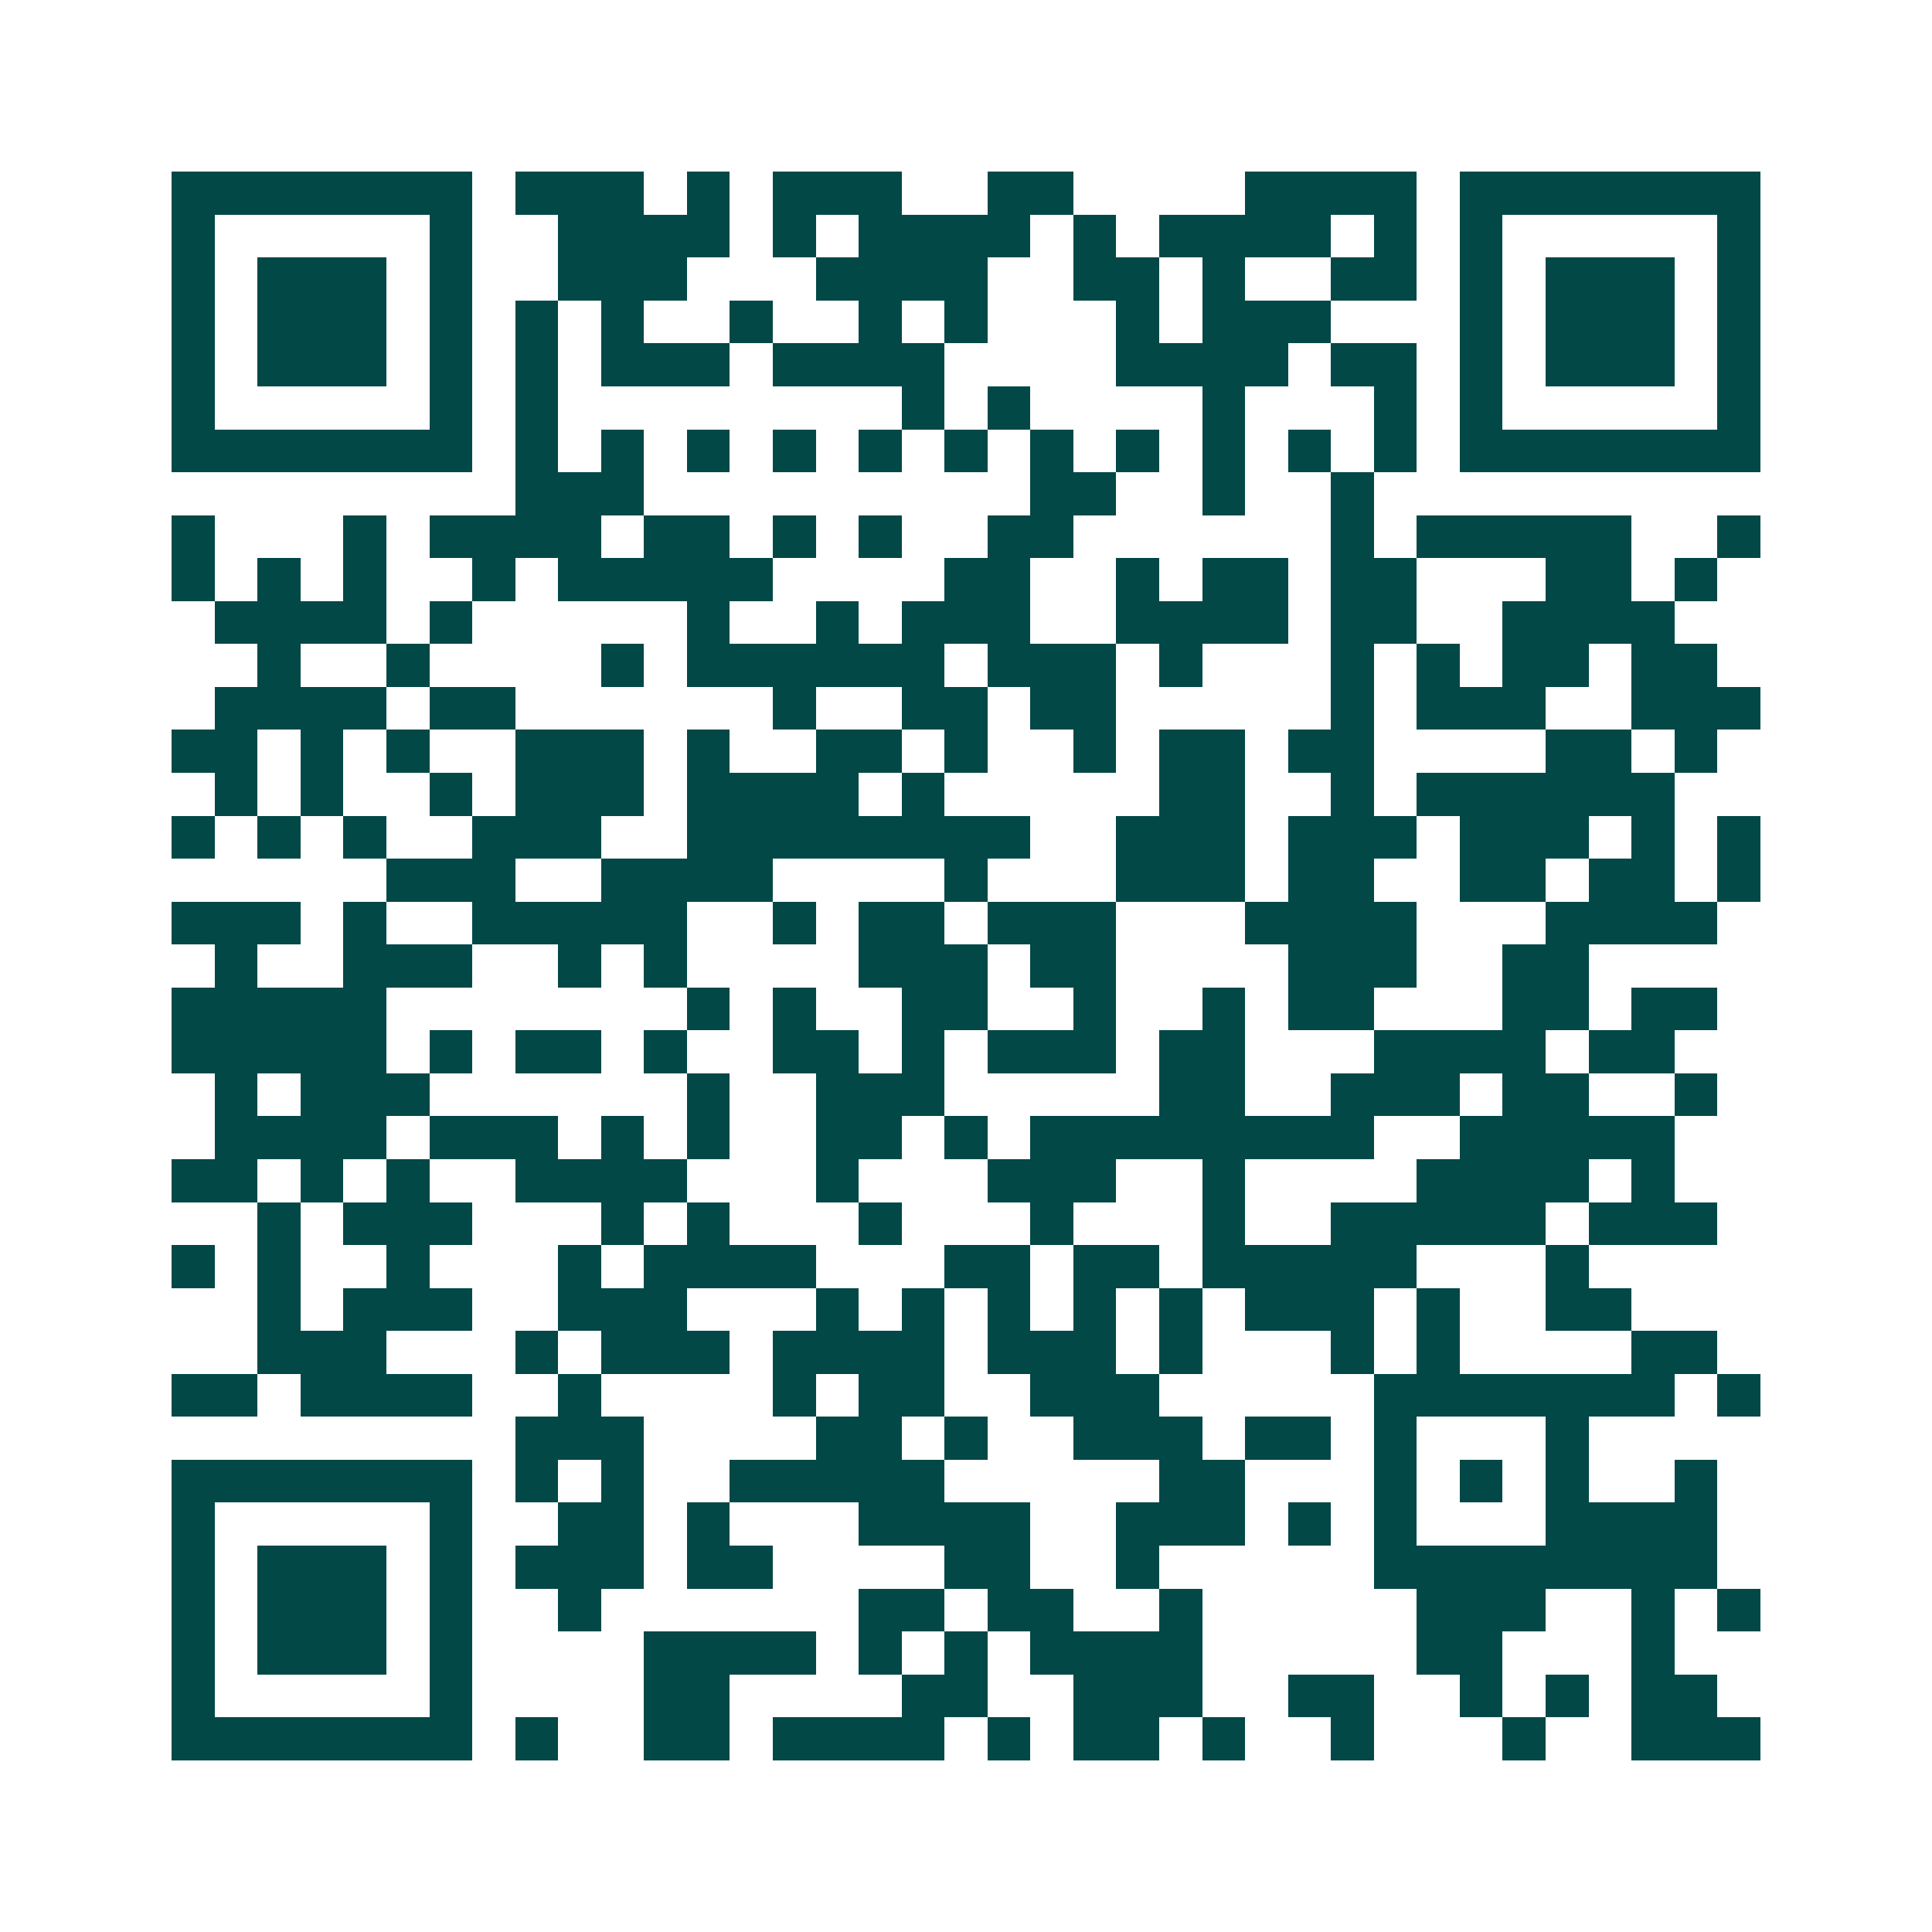 <svg xmlns="http://www.w3.org/2000/svg" width="200" height="200" viewBox="0 0 45 45" shape-rendering="crispEdges"><path fill="#ffffff" d="M0 0h45v45H0z"/><path stroke="#014847" d="M4 4.5h7m1 0h3m1 0h1m1 0h3m2 0h2m4 0h4m1 0h7M4 5.5h1m5 0h1m2 0h4m1 0h1m1 0h4m1 0h1m1 0h4m1 0h1m1 0h1m5 0h1M4 6.5h1m1 0h3m1 0h1m2 0h3m3 0h4m2 0h2m1 0h1m2 0h2m1 0h1m1 0h3m1 0h1M4 7.5h1m1 0h3m1 0h1m1 0h1m1 0h1m2 0h1m2 0h1m1 0h1m3 0h1m1 0h3m3 0h1m1 0h3m1 0h1M4 8.5h1m1 0h3m1 0h1m1 0h1m1 0h3m1 0h4m4 0h4m1 0h2m1 0h1m1 0h3m1 0h1M4 9.5h1m5 0h1m1 0h1m8 0h1m1 0h1m4 0h1m3 0h1m1 0h1m5 0h1M4 10.5h7m1 0h1m1 0h1m1 0h1m1 0h1m1 0h1m1 0h1m1 0h1m1 0h1m1 0h1m1 0h1m1 0h1m1 0h7M12 11.5h3m9 0h2m2 0h1m2 0h1M4 12.5h1m3 0h1m1 0h4m1 0h2m1 0h1m1 0h1m2 0h2m6 0h1m1 0h5m2 0h1M4 13.5h1m1 0h1m1 0h1m2 0h1m1 0h5m4 0h2m2 0h1m1 0h2m1 0h2m3 0h2m1 0h1M5 14.5h4m1 0h1m5 0h1m2 0h1m1 0h3m2 0h4m1 0h2m2 0h4M6 15.5h1m2 0h1m4 0h1m1 0h6m1 0h3m1 0h1m3 0h1m1 0h1m1 0h2m1 0h2M5 16.5h4m1 0h2m6 0h1m2 0h2m1 0h2m5 0h1m1 0h3m2 0h3M4 17.5h2m1 0h1m1 0h1m2 0h3m1 0h1m2 0h2m1 0h1m2 0h1m1 0h2m1 0h2m4 0h2m1 0h1M5 18.5h1m1 0h1m2 0h1m1 0h3m1 0h4m1 0h1m5 0h2m2 0h1m1 0h6M4 19.5h1m1 0h1m1 0h1m2 0h3m2 0h8m2 0h3m1 0h3m1 0h3m1 0h1m1 0h1M9 20.5h3m2 0h4m4 0h1m3 0h3m1 0h2m2 0h2m1 0h2m1 0h1M4 21.5h3m1 0h1m2 0h5m2 0h1m1 0h2m1 0h3m3 0h4m3 0h4M5 22.5h1m2 0h3m2 0h1m1 0h1m4 0h3m1 0h2m4 0h3m2 0h2M4 23.5h5m7 0h1m1 0h1m2 0h2m2 0h1m2 0h1m1 0h2m3 0h2m1 0h2M4 24.5h5m1 0h1m1 0h2m1 0h1m2 0h2m1 0h1m1 0h3m1 0h2m3 0h4m1 0h2M5 25.5h1m1 0h3m6 0h1m2 0h3m5 0h2m2 0h3m1 0h2m2 0h1M5 26.5h4m1 0h3m1 0h1m1 0h1m2 0h2m1 0h1m1 0h8m2 0h5M4 27.5h2m1 0h1m1 0h1m2 0h4m3 0h1m3 0h3m2 0h1m4 0h4m1 0h1M6 28.5h1m1 0h3m3 0h1m1 0h1m3 0h1m3 0h1m3 0h1m2 0h5m1 0h3M4 29.5h1m1 0h1m2 0h1m3 0h1m1 0h4m3 0h2m1 0h2m1 0h5m3 0h1M6 30.5h1m1 0h3m2 0h3m3 0h1m1 0h1m1 0h1m1 0h1m1 0h1m1 0h3m1 0h1m2 0h2M6 31.5h3m3 0h1m1 0h3m1 0h4m1 0h3m1 0h1m3 0h1m1 0h1m4 0h2M4 32.5h2m1 0h4m2 0h1m4 0h1m1 0h2m2 0h3m5 0h7m1 0h1M12 33.5h3m4 0h2m1 0h1m2 0h3m1 0h2m1 0h1m3 0h1M4 34.5h7m1 0h1m1 0h1m2 0h5m5 0h2m3 0h1m1 0h1m1 0h1m2 0h1M4 35.5h1m5 0h1m2 0h2m1 0h1m3 0h4m2 0h3m1 0h1m1 0h1m3 0h4M4 36.5h1m1 0h3m1 0h1m1 0h3m1 0h2m4 0h2m2 0h1m5 0h8M4 37.5h1m1 0h3m1 0h1m2 0h1m6 0h2m1 0h2m2 0h1m5 0h3m2 0h1m1 0h1M4 38.5h1m1 0h3m1 0h1m4 0h4m1 0h1m1 0h1m1 0h4m5 0h2m3 0h1M4 39.5h1m5 0h1m4 0h2m4 0h2m2 0h3m2 0h2m2 0h1m1 0h1m1 0h2M4 40.5h7m1 0h1m2 0h2m1 0h4m1 0h1m1 0h2m1 0h1m2 0h1m3 0h1m2 0h3"/></svg>
